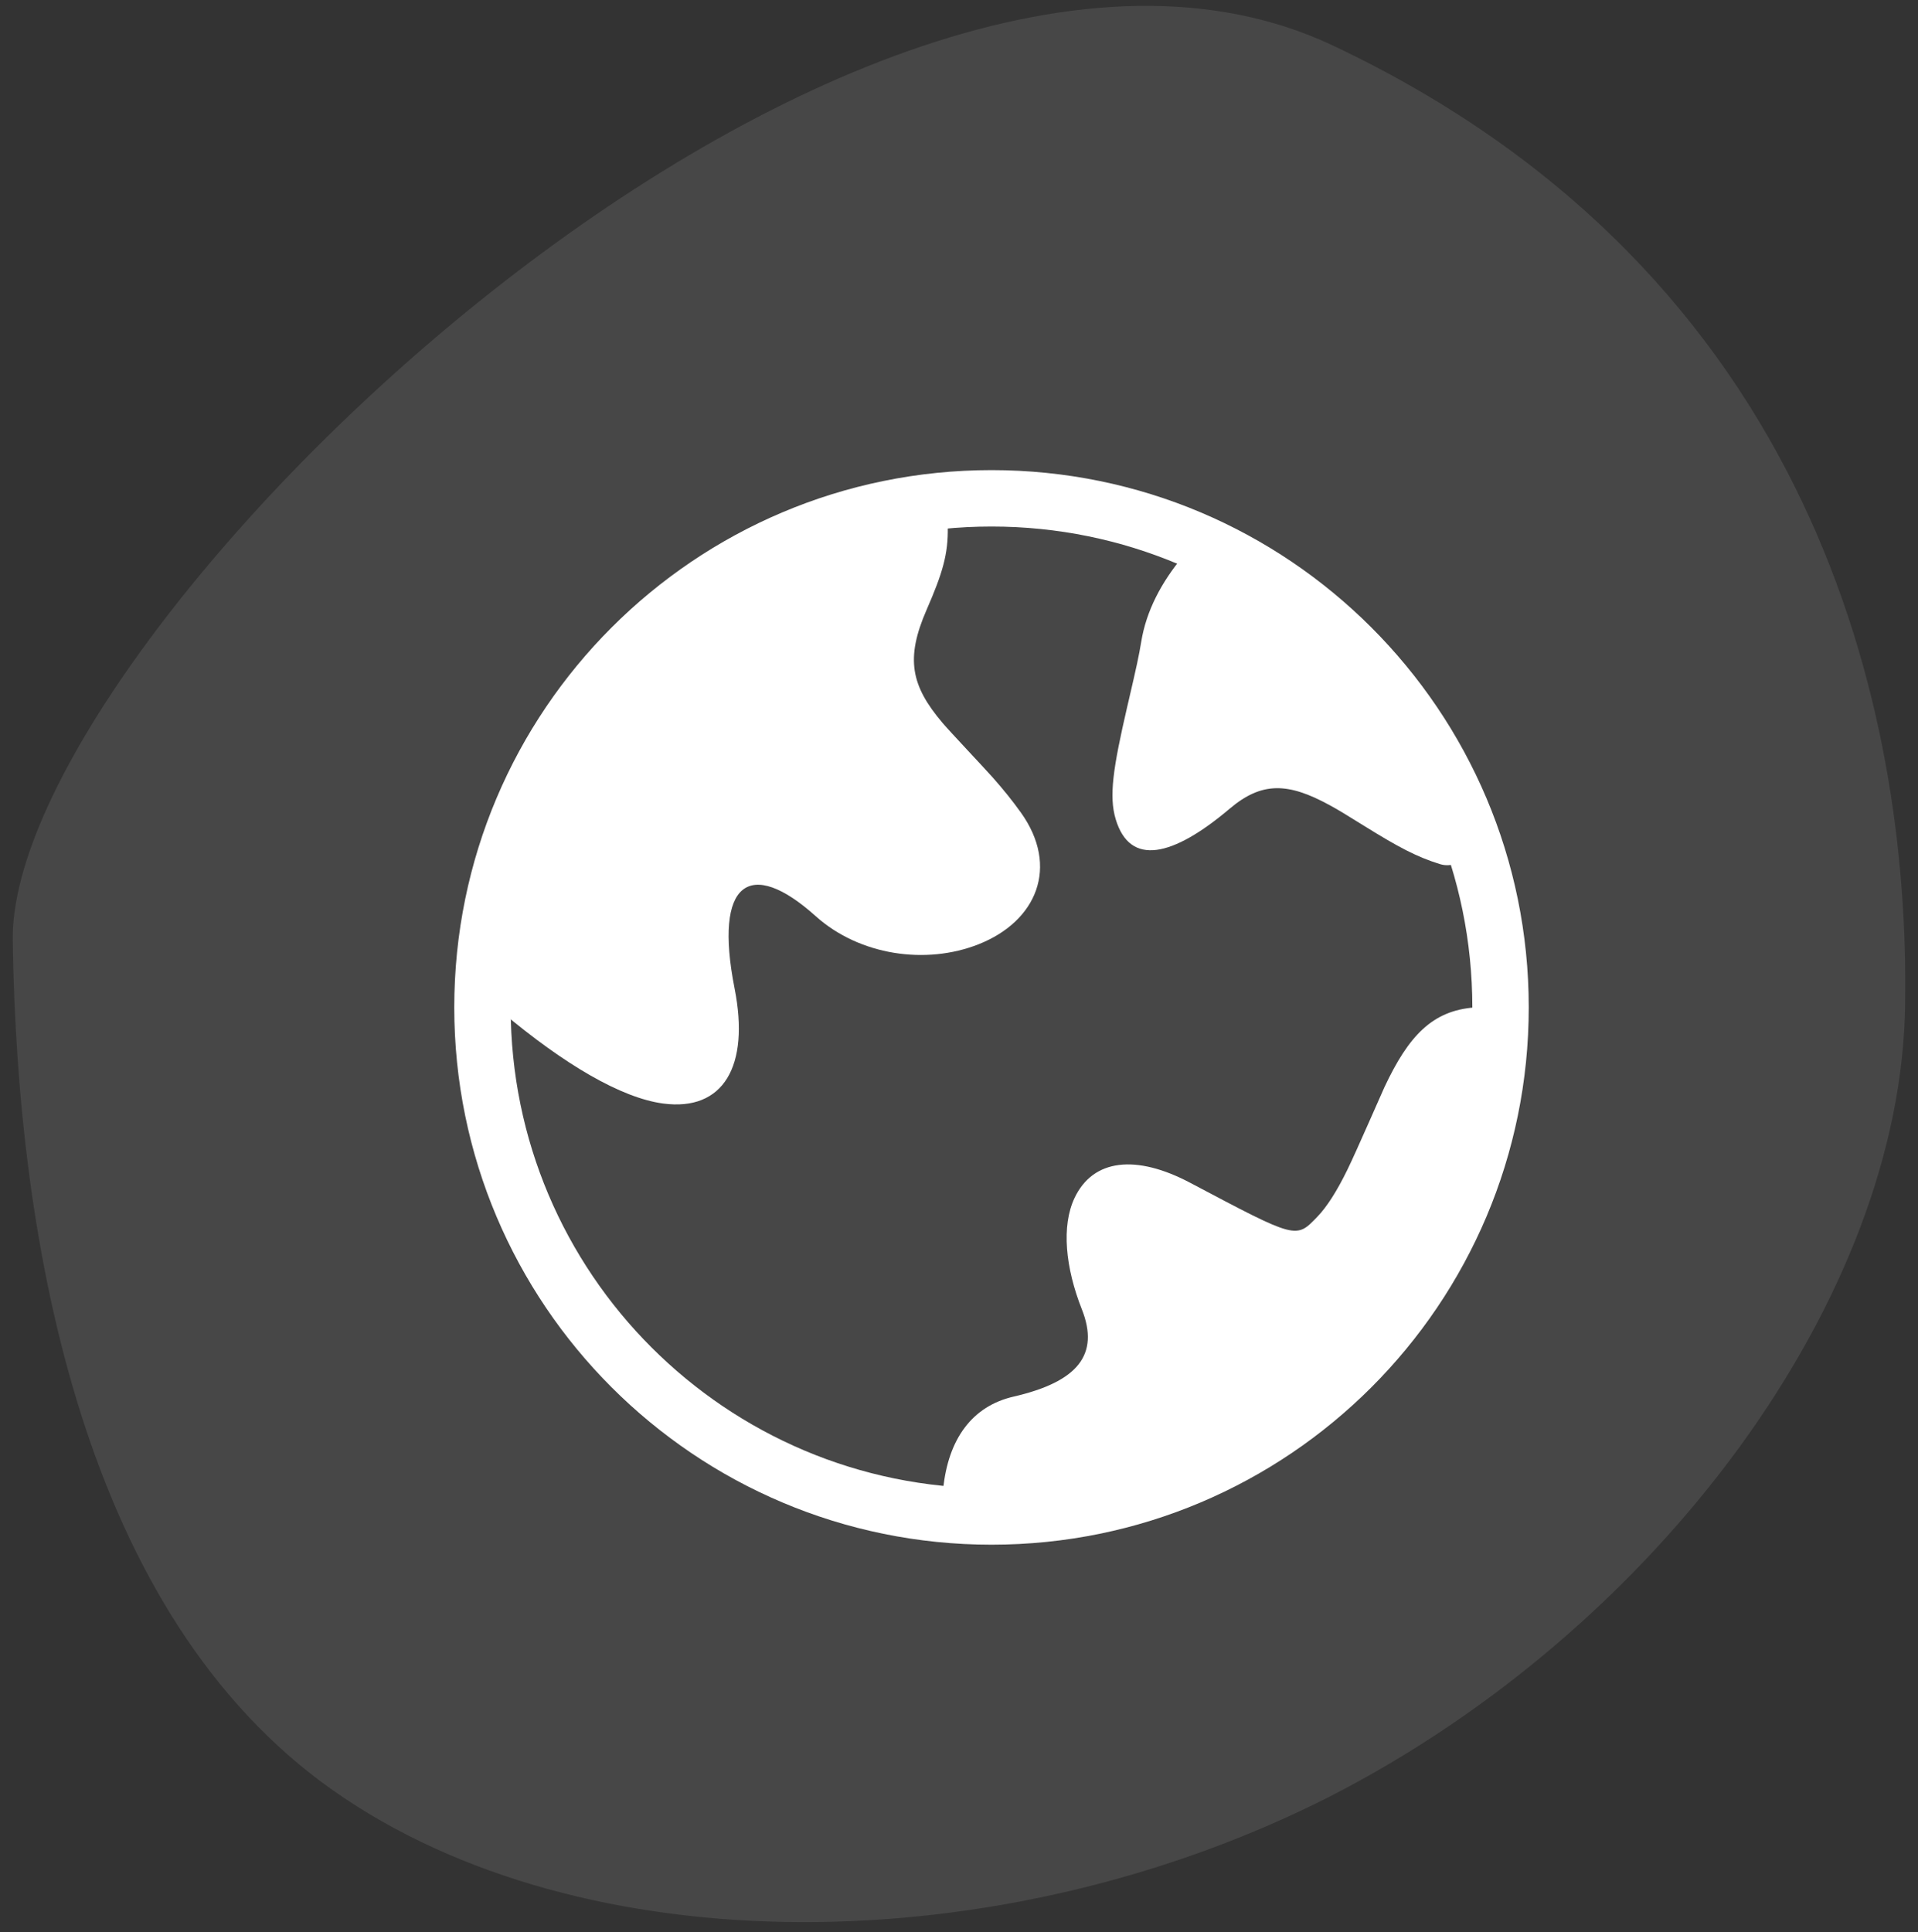 <svg width="136" height="137" viewBox="0 0 136 137" fill="none" xmlns="http://www.w3.org/2000/svg">
<rect x="0" y="0" width="136" height="137" fill="#333333" stroke="none"/>
<path opacity="0.1" fill-rule="evenodd" clip-rule="evenodd" d="M0.904 66.692C1.22 88.293 5.91 114.464 23.597 126.926C41.284 139.389 70.867 139.242 94.238 127.403C117.61 115.46 134.876 91.928 135.086 71.158C135.402 50.491 128.73 19.388 94.505 3.225C60.28 -12.938 0.588 44.987 0.904 66.692Z" fill="white"/>
<path d="M70.305 107.519C90.239 107.519 106.399 91.359 106.399 71.425C106.399 51.491 90.239 35.331 70.305 35.331C50.371 35.331 34.211 51.491 34.211 71.425C34.211 91.359 50.371 107.519 70.305 107.519Z" stroke="white" stroke-width="4"/>
<path d="M83.931 39.384C84.43 38.788 85.266 38.601 85.972 38.928C94.321 42.802 100.792 50.032 104.214 59.01C104.725 60.349 103.468 61.688 102.099 61.264C100.453 60.753 99.142 60.055 96.74 58.562C95.27 57.648 94.923 57.438 94.277 57.084C91.315 55.466 89.464 55.417 87.195 57.335C83.162 60.745 80.121 61.463 79.109 58.076C78.626 56.459 78.917 54.477 79.931 50.096C79.982 49.88 79.982 49.88 80.032 49.665C80.59 47.266 80.761 46.485 80.921 45.505C81.273 43.332 82.333 41.291 83.931 39.384Z" fill="white"/>
<path d="M84.313 46.056C84.136 47.146 83.959 47.956 83.379 50.445C83.33 50.659 83.33 50.659 83.28 50.872C82.596 53.827 82.288 55.622 82.33 56.587C82.93 56.299 83.826 55.682 84.975 54.711C88.484 51.744 91.835 51.833 95.925 54.068C96.652 54.465 97.02 54.689 98.555 55.643C98.719 55.745 98.878 55.843 99.031 55.937C95.925 50.204 91.341 45.565 85.758 42.654C84.992 43.78 84.498 44.92 84.313 46.056Z" fill="white"/>
<path d="M65.243 35.704C66.266 35.558 67.185 36.341 67.204 37.374C67.239 39.275 66.838 40.631 65.705 43.229C64.194 46.691 64.592 48.612 66.831 51.252C67.38 51.899 69.838 54.495 70.404 55.137C71.148 55.979 71.795 56.781 72.392 57.616C75.126 61.445 73.524 65.315 69.383 66.951C65.669 68.419 60.956 67.754 57.834 64.952C53.171 60.768 50.59 62.493 52.088 70.083C53.177 75.596 51.292 78.806 47.023 78.24C44.05 77.845 39.995 75.461 35.567 71.731C35.276 71.485 34.995 71.229 34.723 70.96C34.387 70.629 34.202 70.174 34.212 69.702C34.559 52.438 47.784 38.193 65.243 35.704Z" fill="white"/>
<path d="M37.673 69.008C37.709 69.039 37.746 69.07 37.782 69.101C41.745 72.439 45.328 74.546 47.475 74.831C48.95 75.027 49.407 74.249 48.716 70.748C46.609 60.076 52.878 55.885 60.13 62.393C62.243 64.29 65.574 64.76 68.12 63.754C70.331 62.88 70.916 61.465 69.594 59.613C69.072 58.882 68.498 58.17 67.828 57.411C67.324 56.841 64.833 54.21 64.209 53.474C61.167 49.887 60.485 46.595 62.554 41.853C62.982 40.872 63.276 40.136 63.467 39.506C49.033 42.555 38.321 54.553 37.673 69.008Z" fill="white"/>
<path d="M68.49 107.46L66.694 107.359L66.877 105.57C67.238 102.023 68.928 99.698 71.87 99.02C76.406 97.975 77.991 96.056 76.708 92.821C75.543 89.882 75.251 86.921 76.194 84.932C77.51 82.153 80.572 81.838 84.398 83.863C91.992 87.881 91.887 87.848 93.419 86.257C94.079 85.571 94.782 84.484 95.544 82.925C96.191 81.6 97.96 77.523 98.164 77.087C99.885 73.417 101.578 71.655 104.55 71.429L106.474 71.283L106.398 73.212C105.635 92.343 89.822 107.518 70.547 107.518C69.859 107.518 69.173 107.499 68.49 107.46Z" fill="white"/>
<path d="M102.705 76.068C102.249 76.64 101.794 77.444 101.276 78.547C101.105 78.912 99.322 83.024 98.632 84.436C97.726 86.289 96.839 87.662 95.895 88.641C94.047 90.561 91.95 91.01 89.471 90.229C88.556 89.941 87.604 89.505 86.307 88.815C85.873 88.584 83.521 87.288 82.79 86.902C80.479 85.678 79.602 85.769 79.3 86.404C78.852 87.35 79.056 89.415 79.904 91.555C82.11 97.119 78.979 100.911 72.641 102.371C71.736 102.579 71.098 103.108 70.706 104.081C87.047 104.003 100.599 91.868 102.705 76.068Z" fill="white"/>
</svg>
